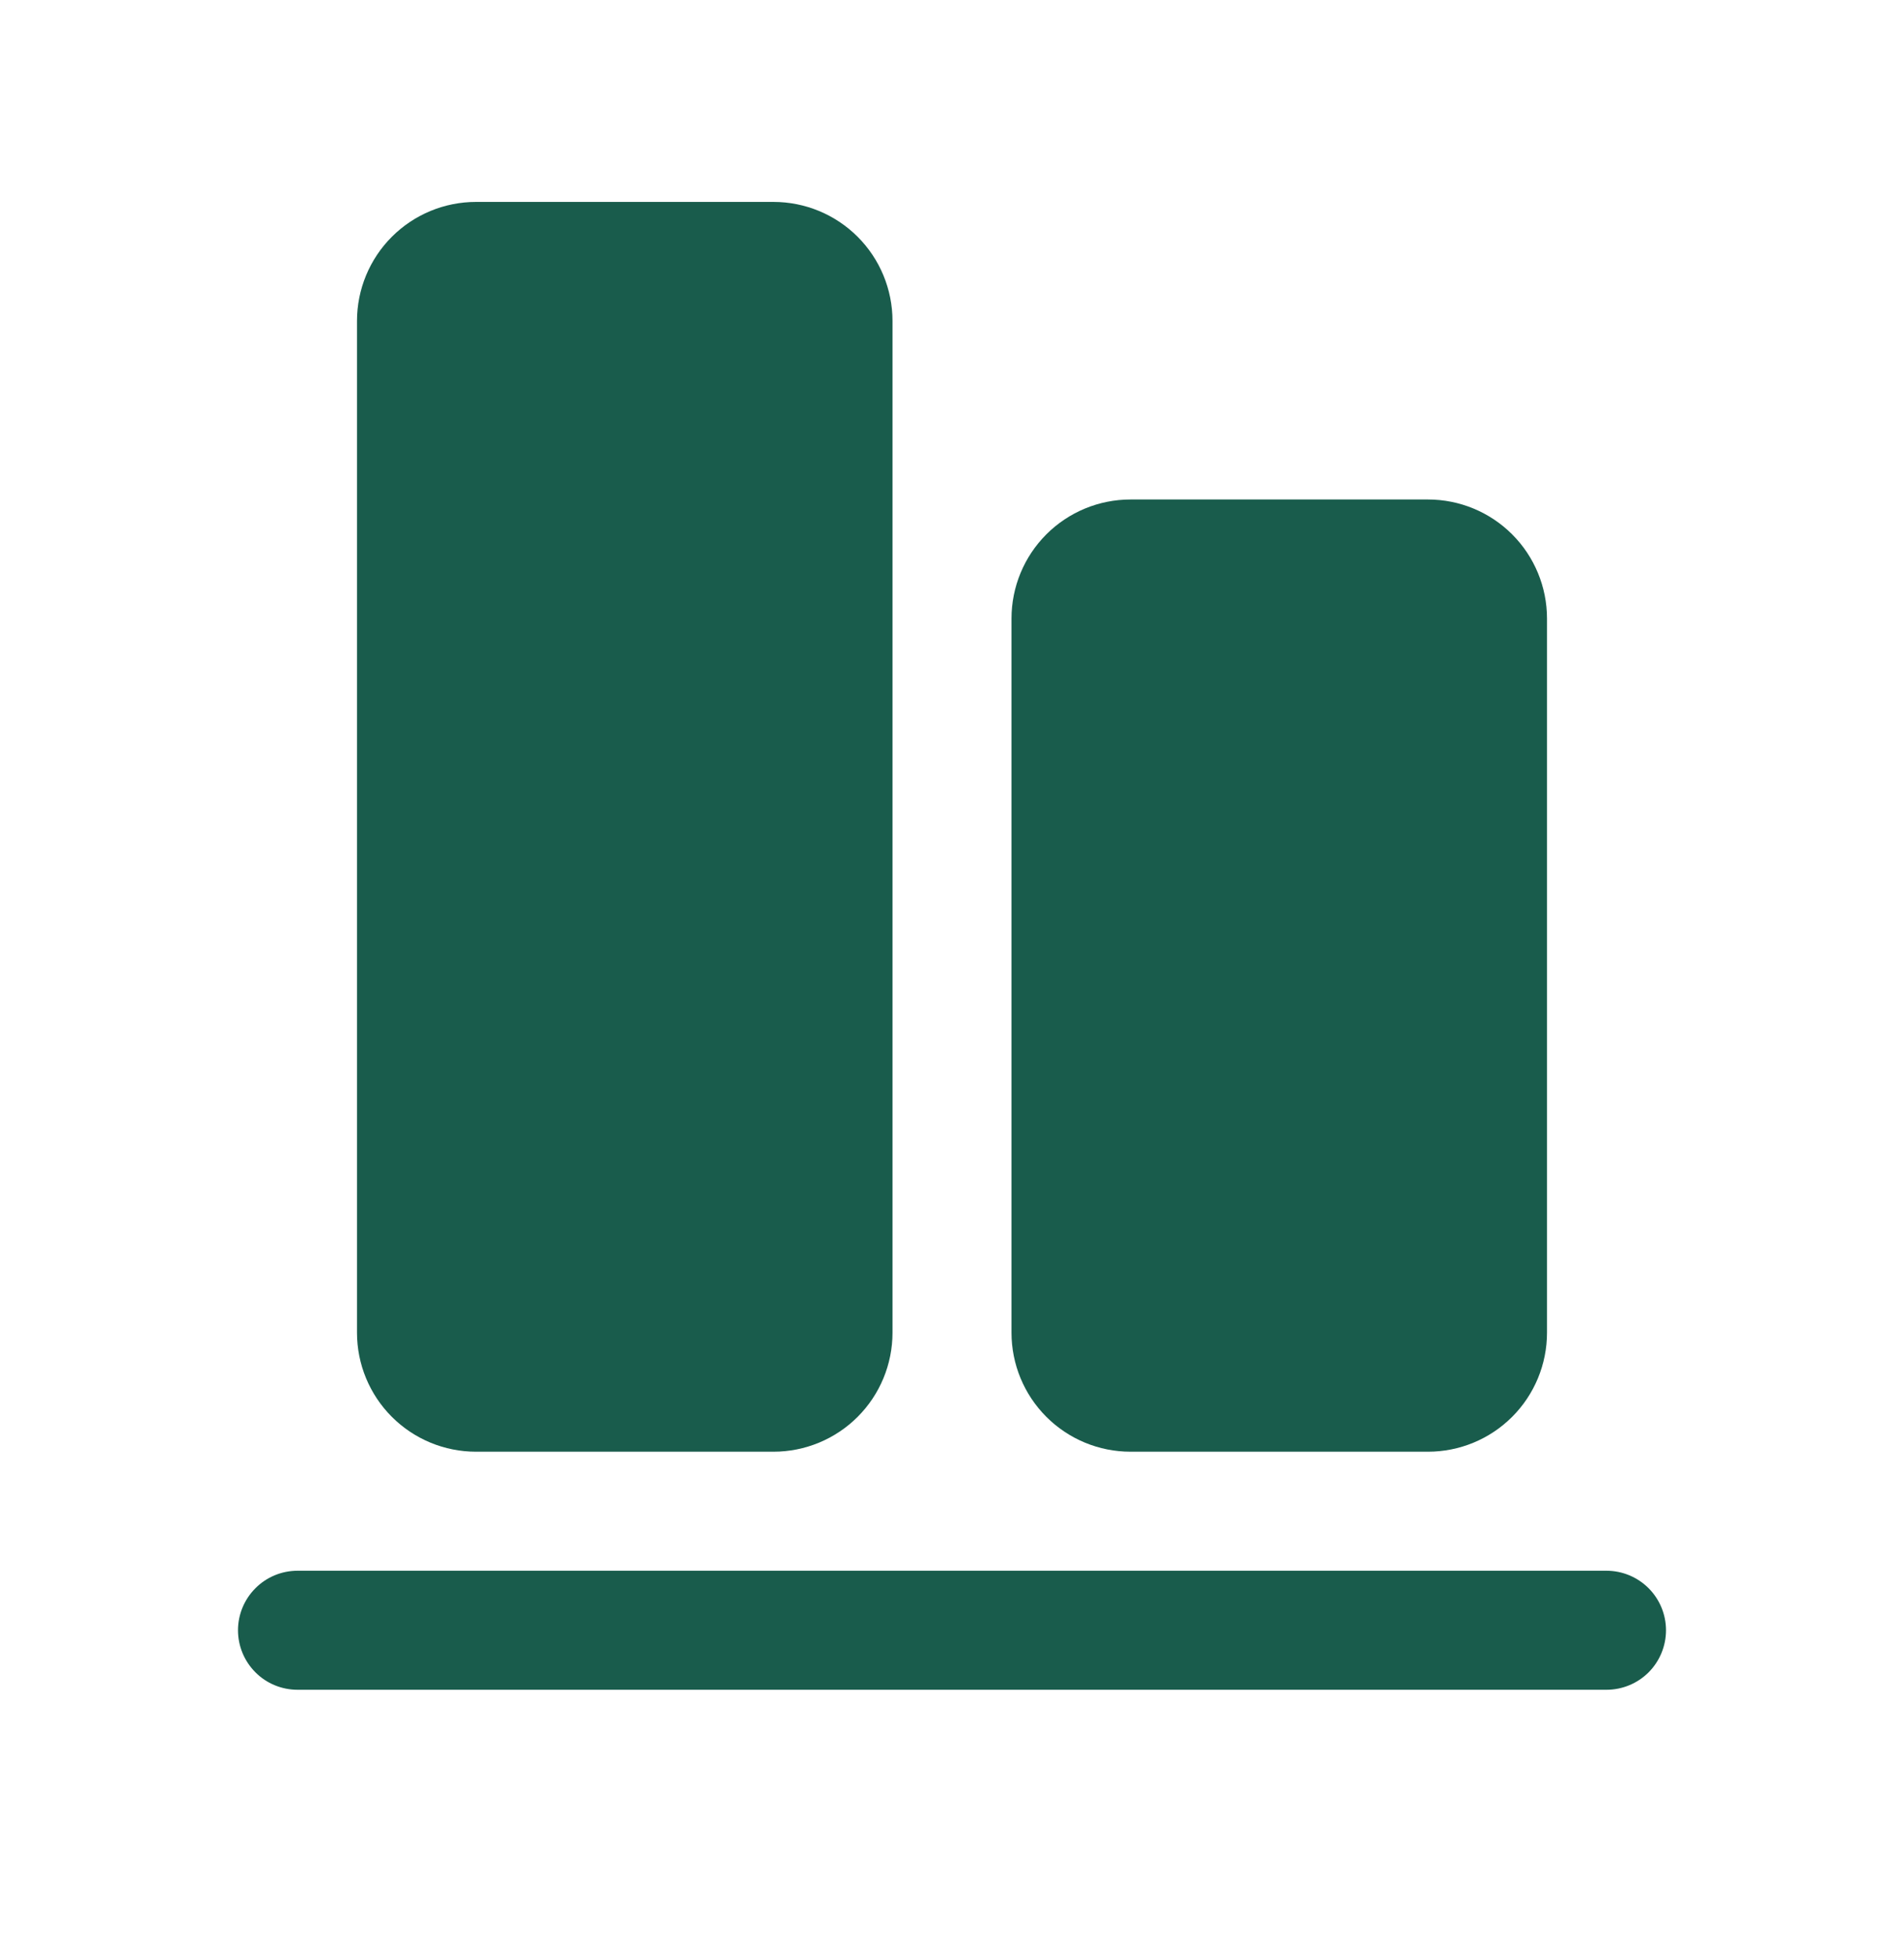 <svg xmlns="http://www.w3.org/2000/svg" fill="none" viewBox="0 0 36 37" height="37" width="36">
<path fill="#195C4C" d="M31.5 30.817C31.5 31.116 31.381 31.402 31.171 31.613C30.959 31.824 30.673 31.942 30.375 31.942H5.625C5.327 31.942 5.04 31.824 4.83 31.613C4.619 31.402 4.5 31.116 4.5 30.817C4.5 30.519 4.619 30.233 4.83 30.022C5.04 29.811 5.327 29.692 5.625 29.692H30.375C30.673 29.692 30.959 29.811 31.171 30.022C31.381 30.233 31.5 30.519 31.5 30.817ZM21.375 27.442H27C27.597 27.442 28.169 27.205 28.591 26.783C29.013 26.361 29.25 25.789 29.25 25.192V11.692C29.25 11.096 29.013 10.523 28.591 10.101C28.169 9.679 27.597 9.442 27 9.442H21.375C20.778 9.442 20.206 9.679 19.784 10.101C19.362 10.523 19.125 11.096 19.125 11.692V25.192C19.125 25.789 19.362 26.361 19.784 26.783C20.206 27.205 20.778 27.442 21.375 27.442ZM9 27.442H14.625C15.222 27.442 15.794 27.205 16.216 26.783C16.638 26.361 16.875 25.789 16.875 25.192V6.067C16.875 5.471 16.638 4.898 16.216 4.476C15.794 4.054 15.222 3.817 14.625 3.817H9C8.403 3.817 7.831 4.054 7.409 4.476C6.987 4.898 6.75 5.471 6.75 6.067V25.192C6.75 25.789 6.987 26.361 7.409 26.783C7.831 27.205 8.403 27.442 9 27.442Z"></path>
</svg>
